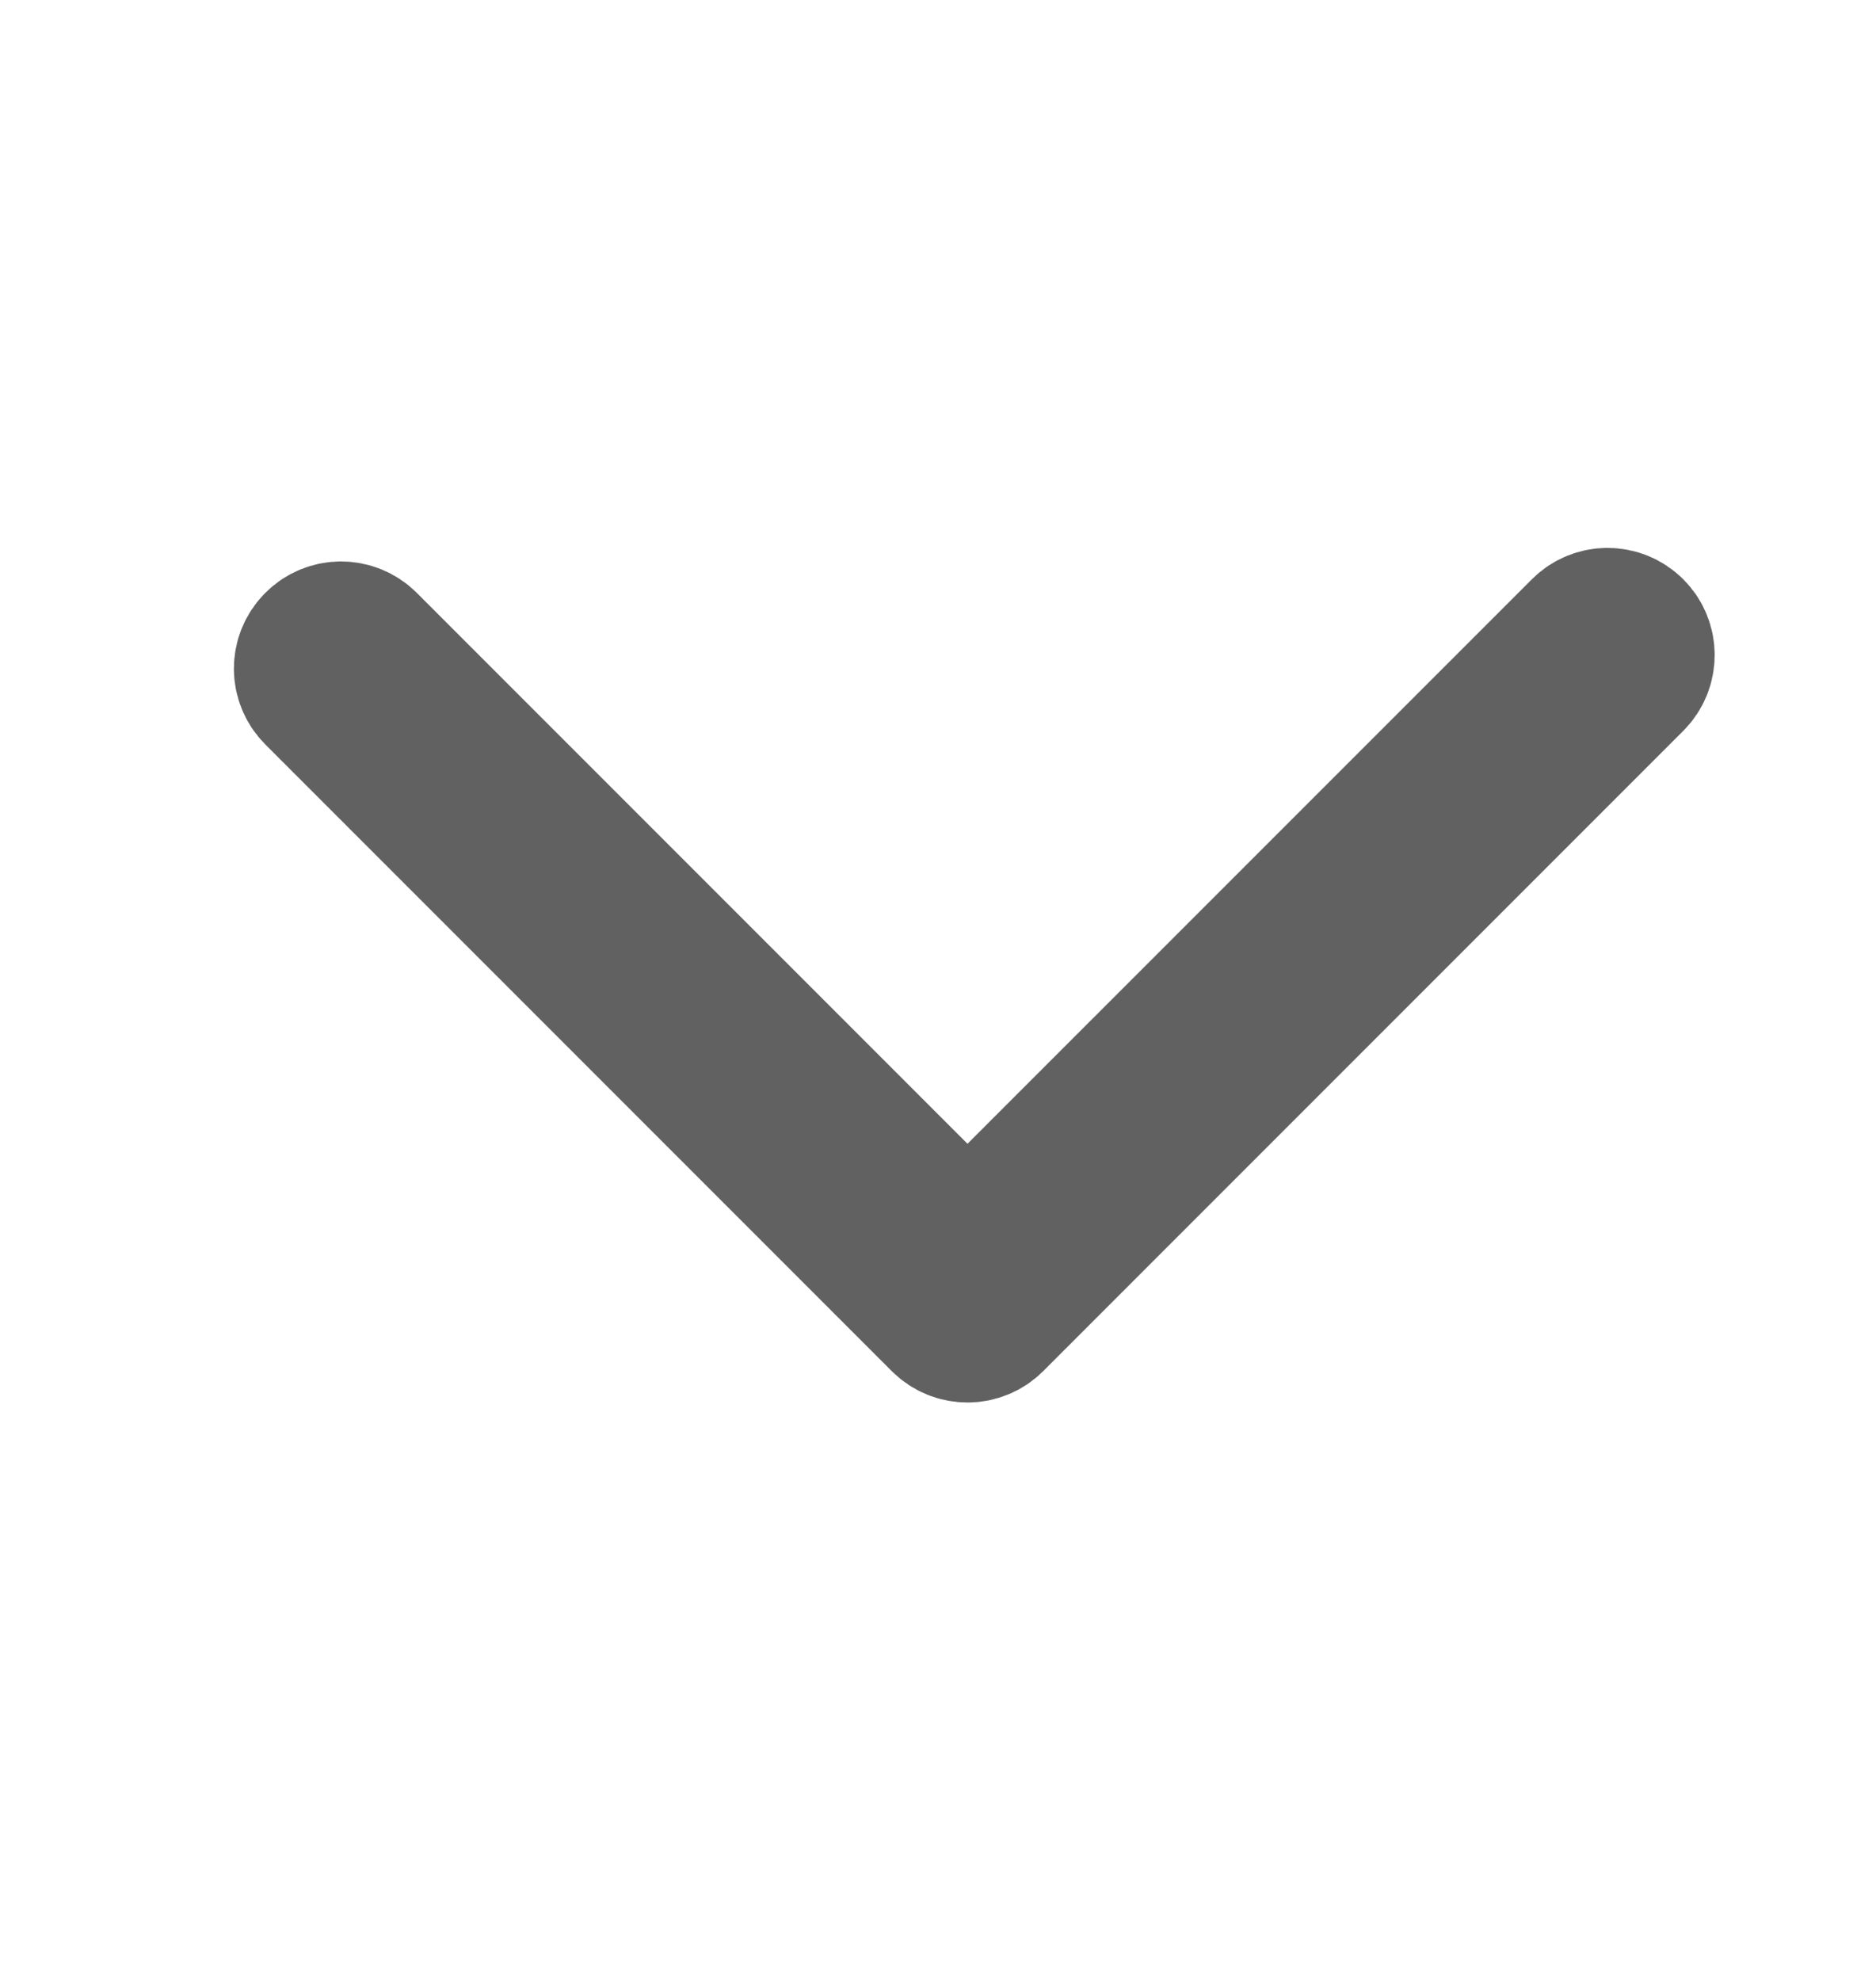 <?xml version="1.0" encoding="UTF-8"?>
<svg width="18px" height="19px" viewBox="0 0 18 19" version="1.1" xmlns="http://www.w3.org/2000/svg" xmlns:xlink="http://www.w3.org/1999/xlink">
    <!-- Generator: Sketch 45.1 (43504) - http://www.bohemiancoding.com/sketch -->
    <title>icons/flechebas</title>
    <desc>Created with Sketch.</desc>
    <defs></defs>
    <g id="Symbols" stroke="none" stroke-width="1" fill="none" fill-rule="evenodd">
        <g id="icons/flechebas" stroke="#616161" stroke-width="1.5" fill="#616161">
            <path d="M12.419,3 C12.49,3 12.561,3.027 12.615,3.081 C12.724,3.19 12.724,3.366 12.615,3.474 L6.671,9.419 L12.485,15.233 C12.594,15.342 12.594,15.518 12.485,15.626 C12.377,15.735 12.201,15.735 12.092,15.626 L6.081,9.615 C5.973,9.507 5.973,9.331 6.081,9.223 L12.223,3.081 C12.277,3.027 12.348,3 12.419,3" id="Fill-1" transform="translate(9.348, 9.354) scale(1, -1) rotate(-270) translate(-9.348, -9.354) "></path>
        </g>
    </g>
</svg>